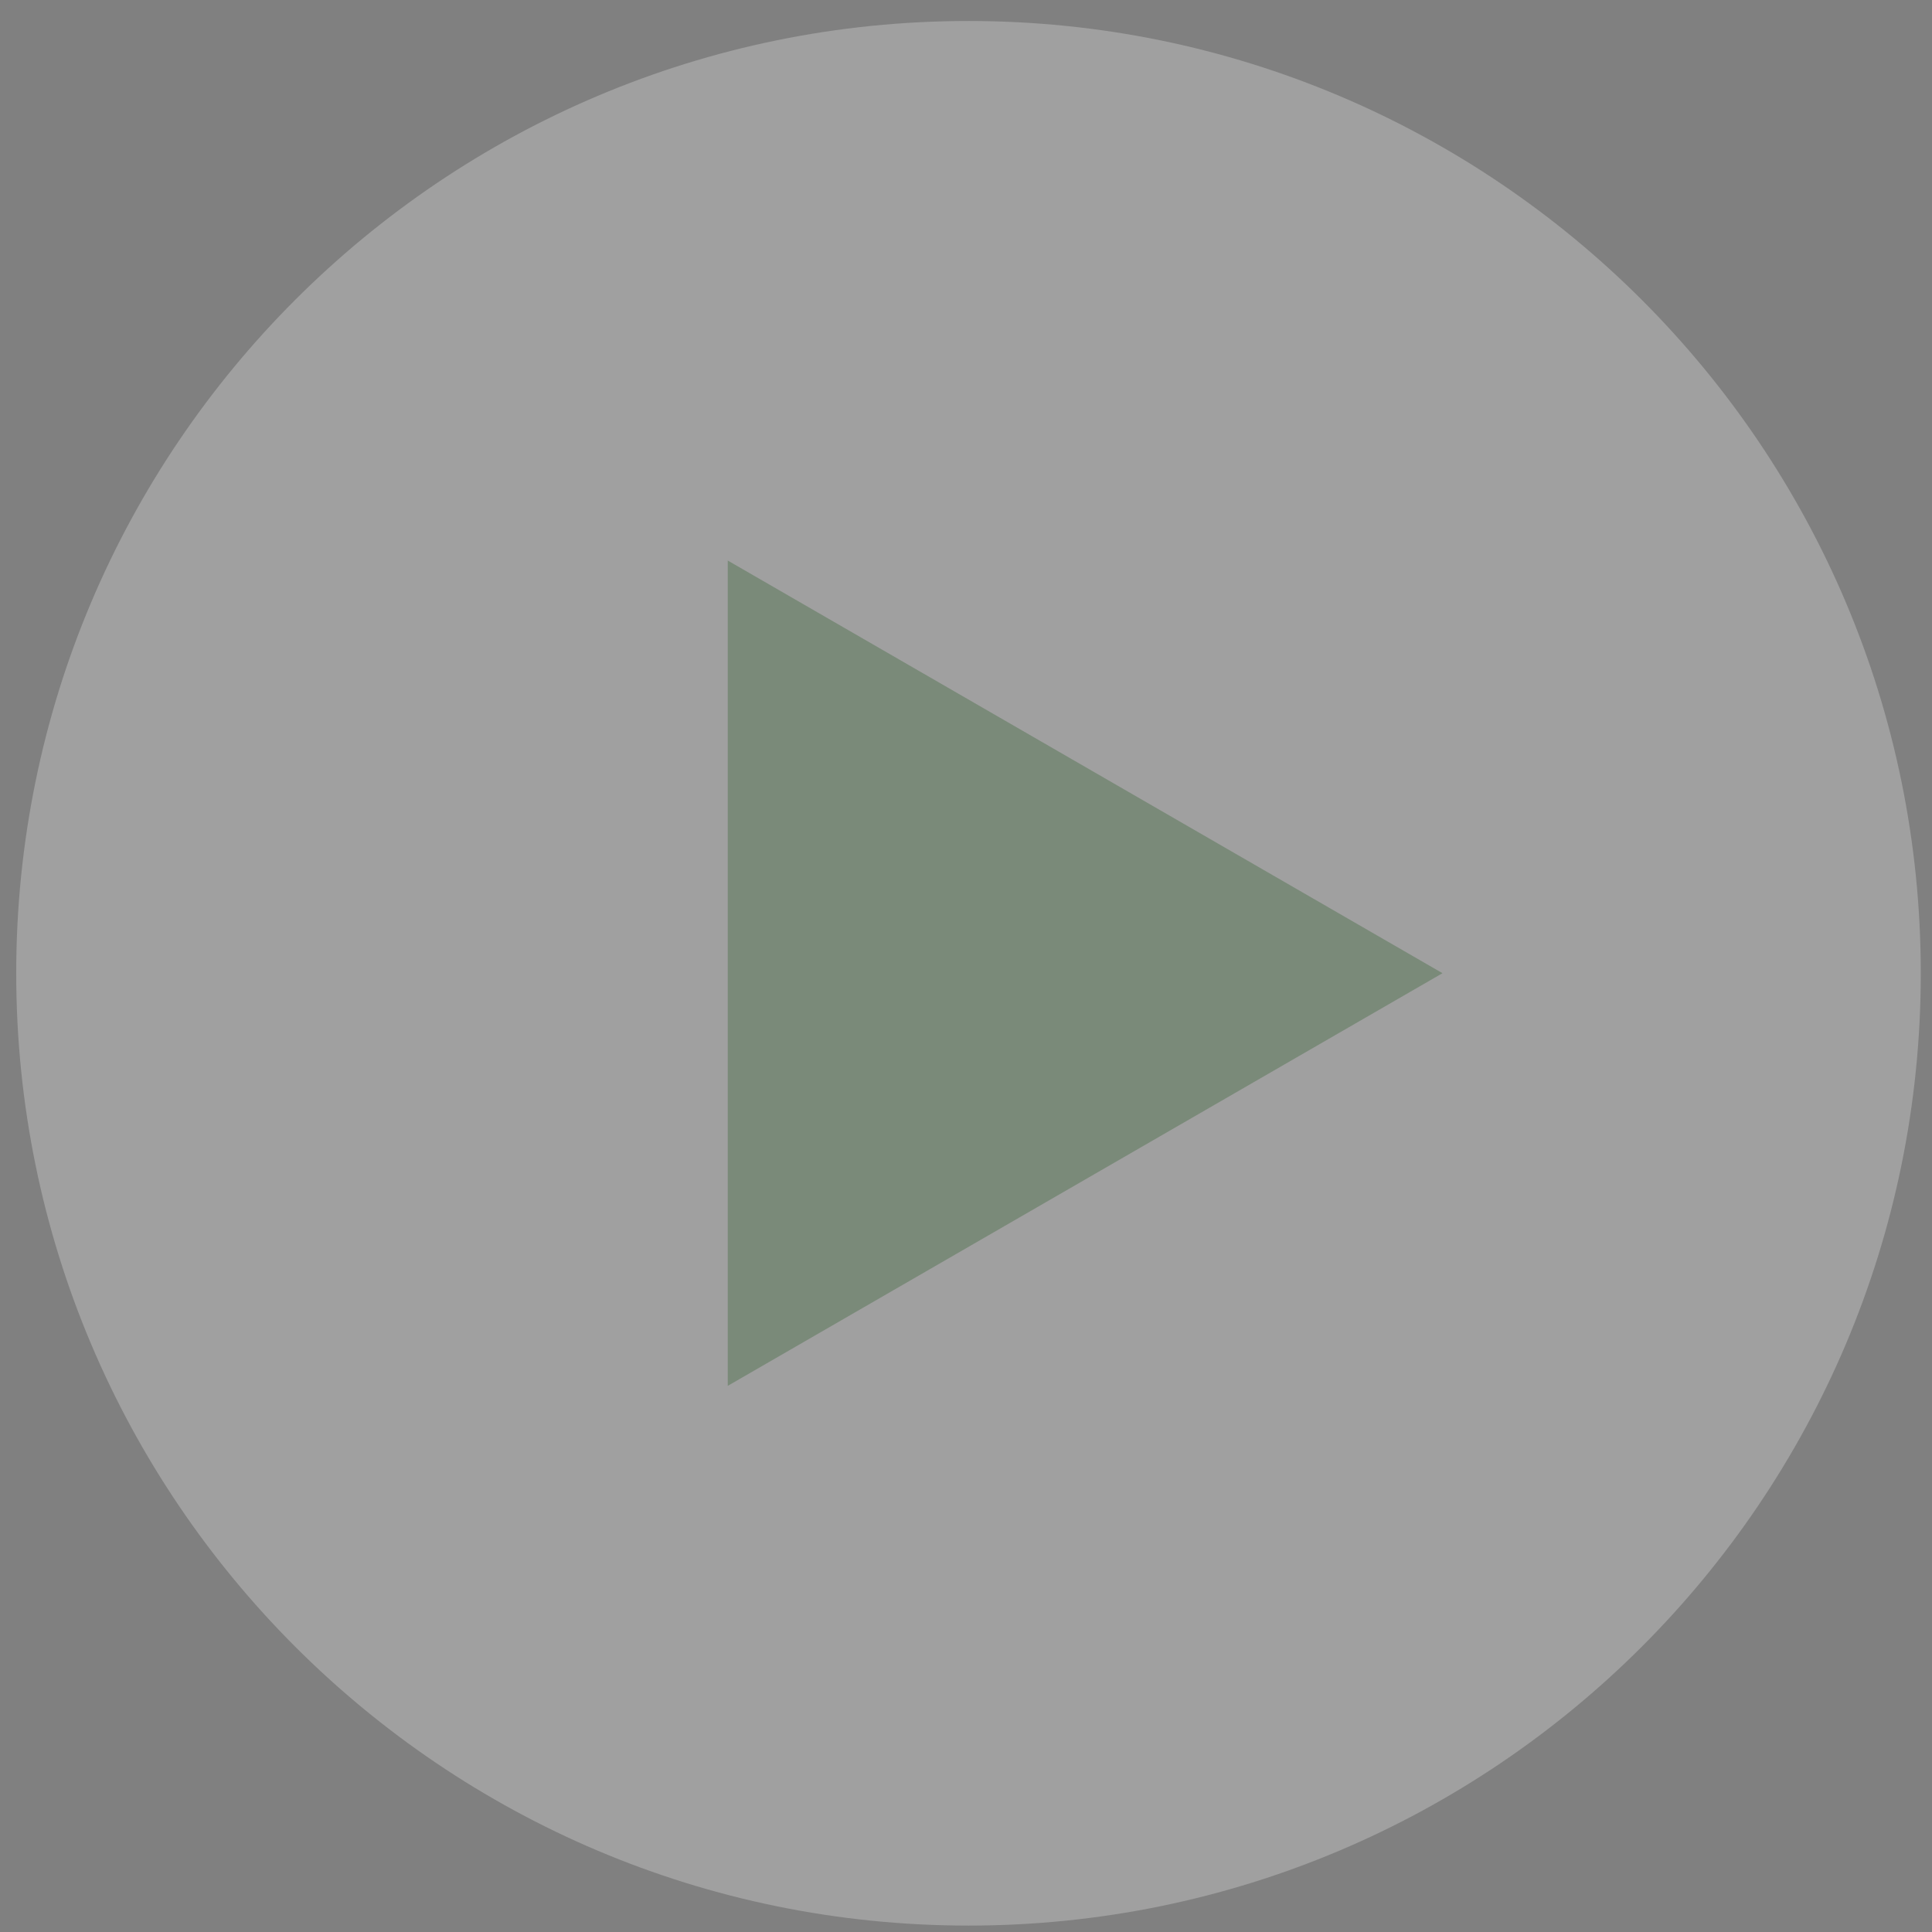 <svg width="66" height="66" viewBox="0 0 66 66" fill="none" xmlns="http://www.w3.org/2000/svg">
<rect x="0" y="0" width="66" height="66" fill="#808080" stroke="none"/>
<path opacity="0.25" d="M33.086 65.781C51.052 65.781 65.617 51.215 65.617 33.248C65.617 15.282 51.052 0.717 33.086 0.717C15.119 0.717 0.554 15.282 0.554 33.248C0.554 51.215 15.119 65.781 33.086 65.781Z" fill="white"/>
<path opacity="0.3" d="M49.278 33.246L24.861 19.149V47.343L49.278 33.246Z" fill="#235821"/>
</svg>
